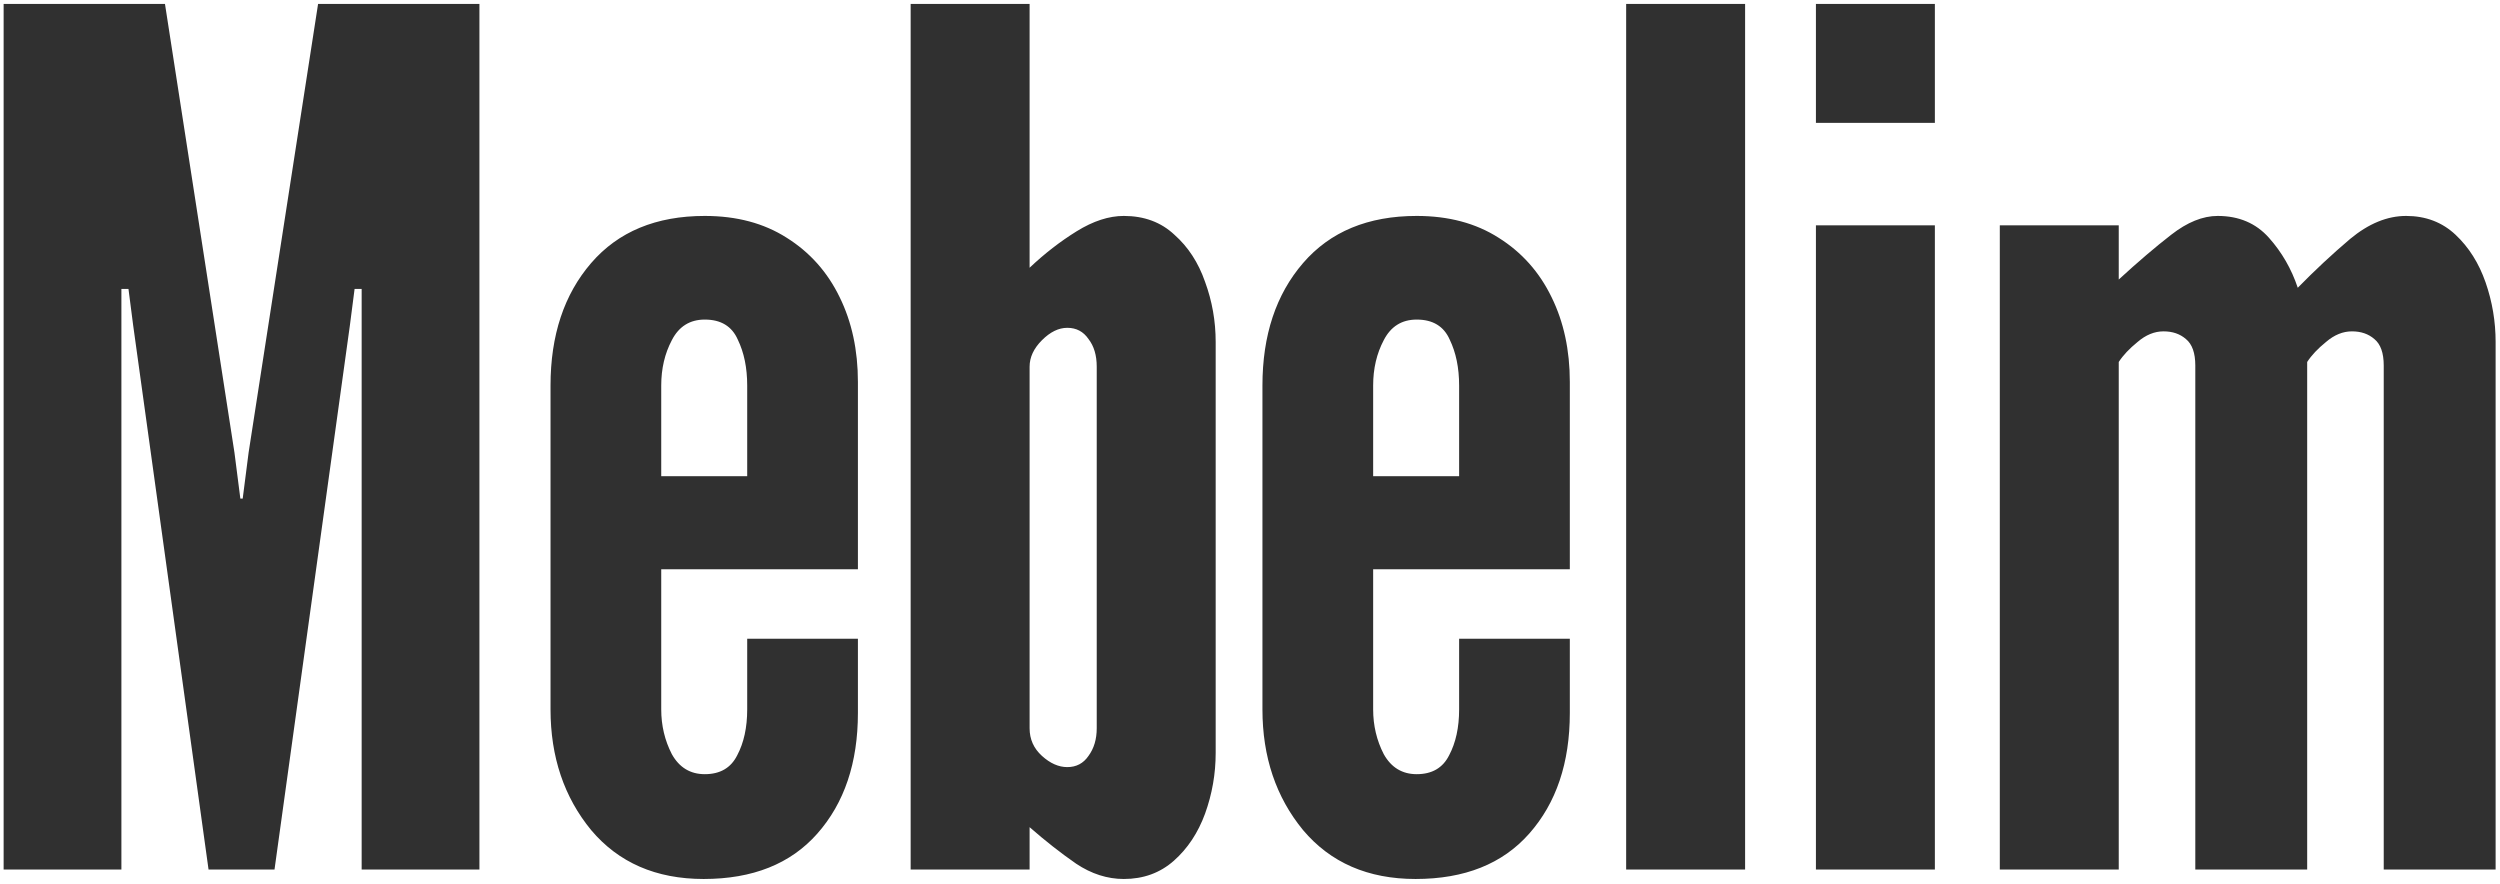 <?xml version="1.0" encoding="UTF-8"?> <svg xmlns="http://www.w3.org/2000/svg" width="345" height="122" viewBox="0 0 345 122" fill="none"><path d="M0.501 120V0.545H22.767L32.356 62.467L33.168 68.805H33.493L34.306 62.467L43.895 0.545H66.161V120H49.908V39.876H48.933L48.283 44.914L37.881 120H28.78L18.379 44.914L17.729 39.876H16.753V120H0.501ZM97.101 121.3C90.546 121.3 85.372 119.052 81.58 114.555C77.842 110.005 75.973 104.452 75.973 97.897V53.203C75.973 46.268 77.842 40.634 81.58 36.3C85.318 31.966 90.546 29.799 97.264 29.799C101.652 29.799 105.417 30.802 108.559 32.806C111.755 34.81 114.193 37.546 115.873 41.013C117.552 44.426 118.392 48.327 118.392 52.715V78.556H91.25V97.897C91.25 100.118 91.738 102.177 92.713 104.073C93.742 105.915 95.259 106.836 97.264 106.836C99.376 106.836 100.866 105.969 101.733 104.235C102.654 102.502 103.114 100.389 103.114 97.897V88.145H118.392V98.384C118.392 105.265 116.523 110.817 112.785 115.043C109.101 119.214 103.873 121.3 97.101 121.3ZM91.25 65.717H103.114V53.203C103.114 50.765 102.681 48.652 101.814 46.864C101.002 45.022 99.485 44.101 97.264 44.101C95.205 44.101 93.688 45.049 92.713 46.946C91.738 48.787 91.25 50.873 91.25 53.203V65.717ZM155.087 121.3C152.811 121.3 150.617 120.596 148.504 119.187C146.392 117.725 144.252 116.045 142.085 114.149V120H125.67V0.545H142.085V36.95C144.143 35 146.31 33.321 148.586 31.912C150.861 30.503 153.028 29.799 155.087 29.799C157.904 29.799 160.233 30.666 162.075 32.4C163.971 34.079 165.38 36.246 166.301 38.901C167.276 41.555 167.763 44.318 167.763 47.189V103.91C167.763 106.781 167.276 109.571 166.301 112.28C165.326 114.935 163.89 117.102 161.994 118.781C160.098 120.46 157.795 121.3 155.087 121.3ZM147.285 105.86C148.531 105.86 149.507 105.346 150.211 104.316C150.969 103.287 151.349 102.014 151.349 100.497V50.602C151.349 49.031 150.969 47.758 150.211 46.783C149.507 45.754 148.531 45.239 147.285 45.239C146.094 45.239 144.929 45.808 143.791 46.946C142.653 48.083 142.085 49.302 142.085 50.602V100.497C142.085 102.014 142.653 103.287 143.791 104.316C144.929 105.346 146.094 105.86 147.285 105.86ZM195.346 121.3C188.79 121.3 183.617 119.052 179.824 114.555C176.086 110.005 174.217 104.452 174.217 97.897V53.203C174.217 46.268 176.086 40.634 179.824 36.3C183.563 31.966 188.79 29.799 195.508 29.799C199.896 29.799 203.661 30.802 206.803 32.806C210 34.81 212.438 37.546 214.117 41.013C215.796 44.426 216.636 48.327 216.636 52.715V78.556H189.495V97.897C189.495 100.118 189.982 102.177 190.957 104.073C191.987 105.915 193.504 106.836 195.508 106.836C197.621 106.836 199.111 105.969 199.977 104.235C200.898 102.502 201.359 100.389 201.359 97.897V88.145H216.636V98.384C216.636 105.265 214.767 110.817 211.029 115.043C207.345 119.214 202.117 121.3 195.346 121.3ZM189.495 65.717H201.359V53.203C201.359 50.765 200.925 48.652 200.059 46.864C199.246 45.022 197.729 44.101 195.508 44.101C193.449 44.101 191.932 45.049 190.957 46.946C189.982 48.787 189.495 50.873 189.495 53.203V65.717ZM224.409 120V0.545H240.824V120H224.409ZM250.597 120V31.099H267.012V120H250.597ZM250.597 16.96V0.545H267.012V16.96H250.597ZM275.973 120V31.099H292.387V38.575C295.042 36.138 297.453 34.079 299.62 32.4C301.841 30.666 303.981 29.799 306.04 29.799C308.965 29.799 311.322 30.802 313.109 32.806C314.897 34.81 316.224 37.113 317.091 39.713C319.421 37.33 321.831 35.081 324.323 32.968C326.87 30.856 329.443 29.799 332.043 29.799C334.752 29.799 337.027 30.666 338.869 32.4C340.711 34.133 342.093 36.327 343.014 38.982C343.935 41.636 344.395 44.372 344.395 47.189V120H328.955V50.44C328.955 48.706 328.522 47.487 327.655 46.783C326.843 46.079 325.813 45.727 324.567 45.727C323.321 45.727 322.129 46.214 320.992 47.189C319.854 48.11 318.987 49.031 318.391 49.952V120H302.952V50.44C302.952 48.706 302.518 47.487 301.651 46.783C300.839 46.079 299.809 45.727 298.563 45.727C297.317 45.727 296.126 46.214 294.988 47.189C293.85 48.11 292.983 49.031 292.387 49.952V120H275.973Z" fill="#303030"></path></svg> 